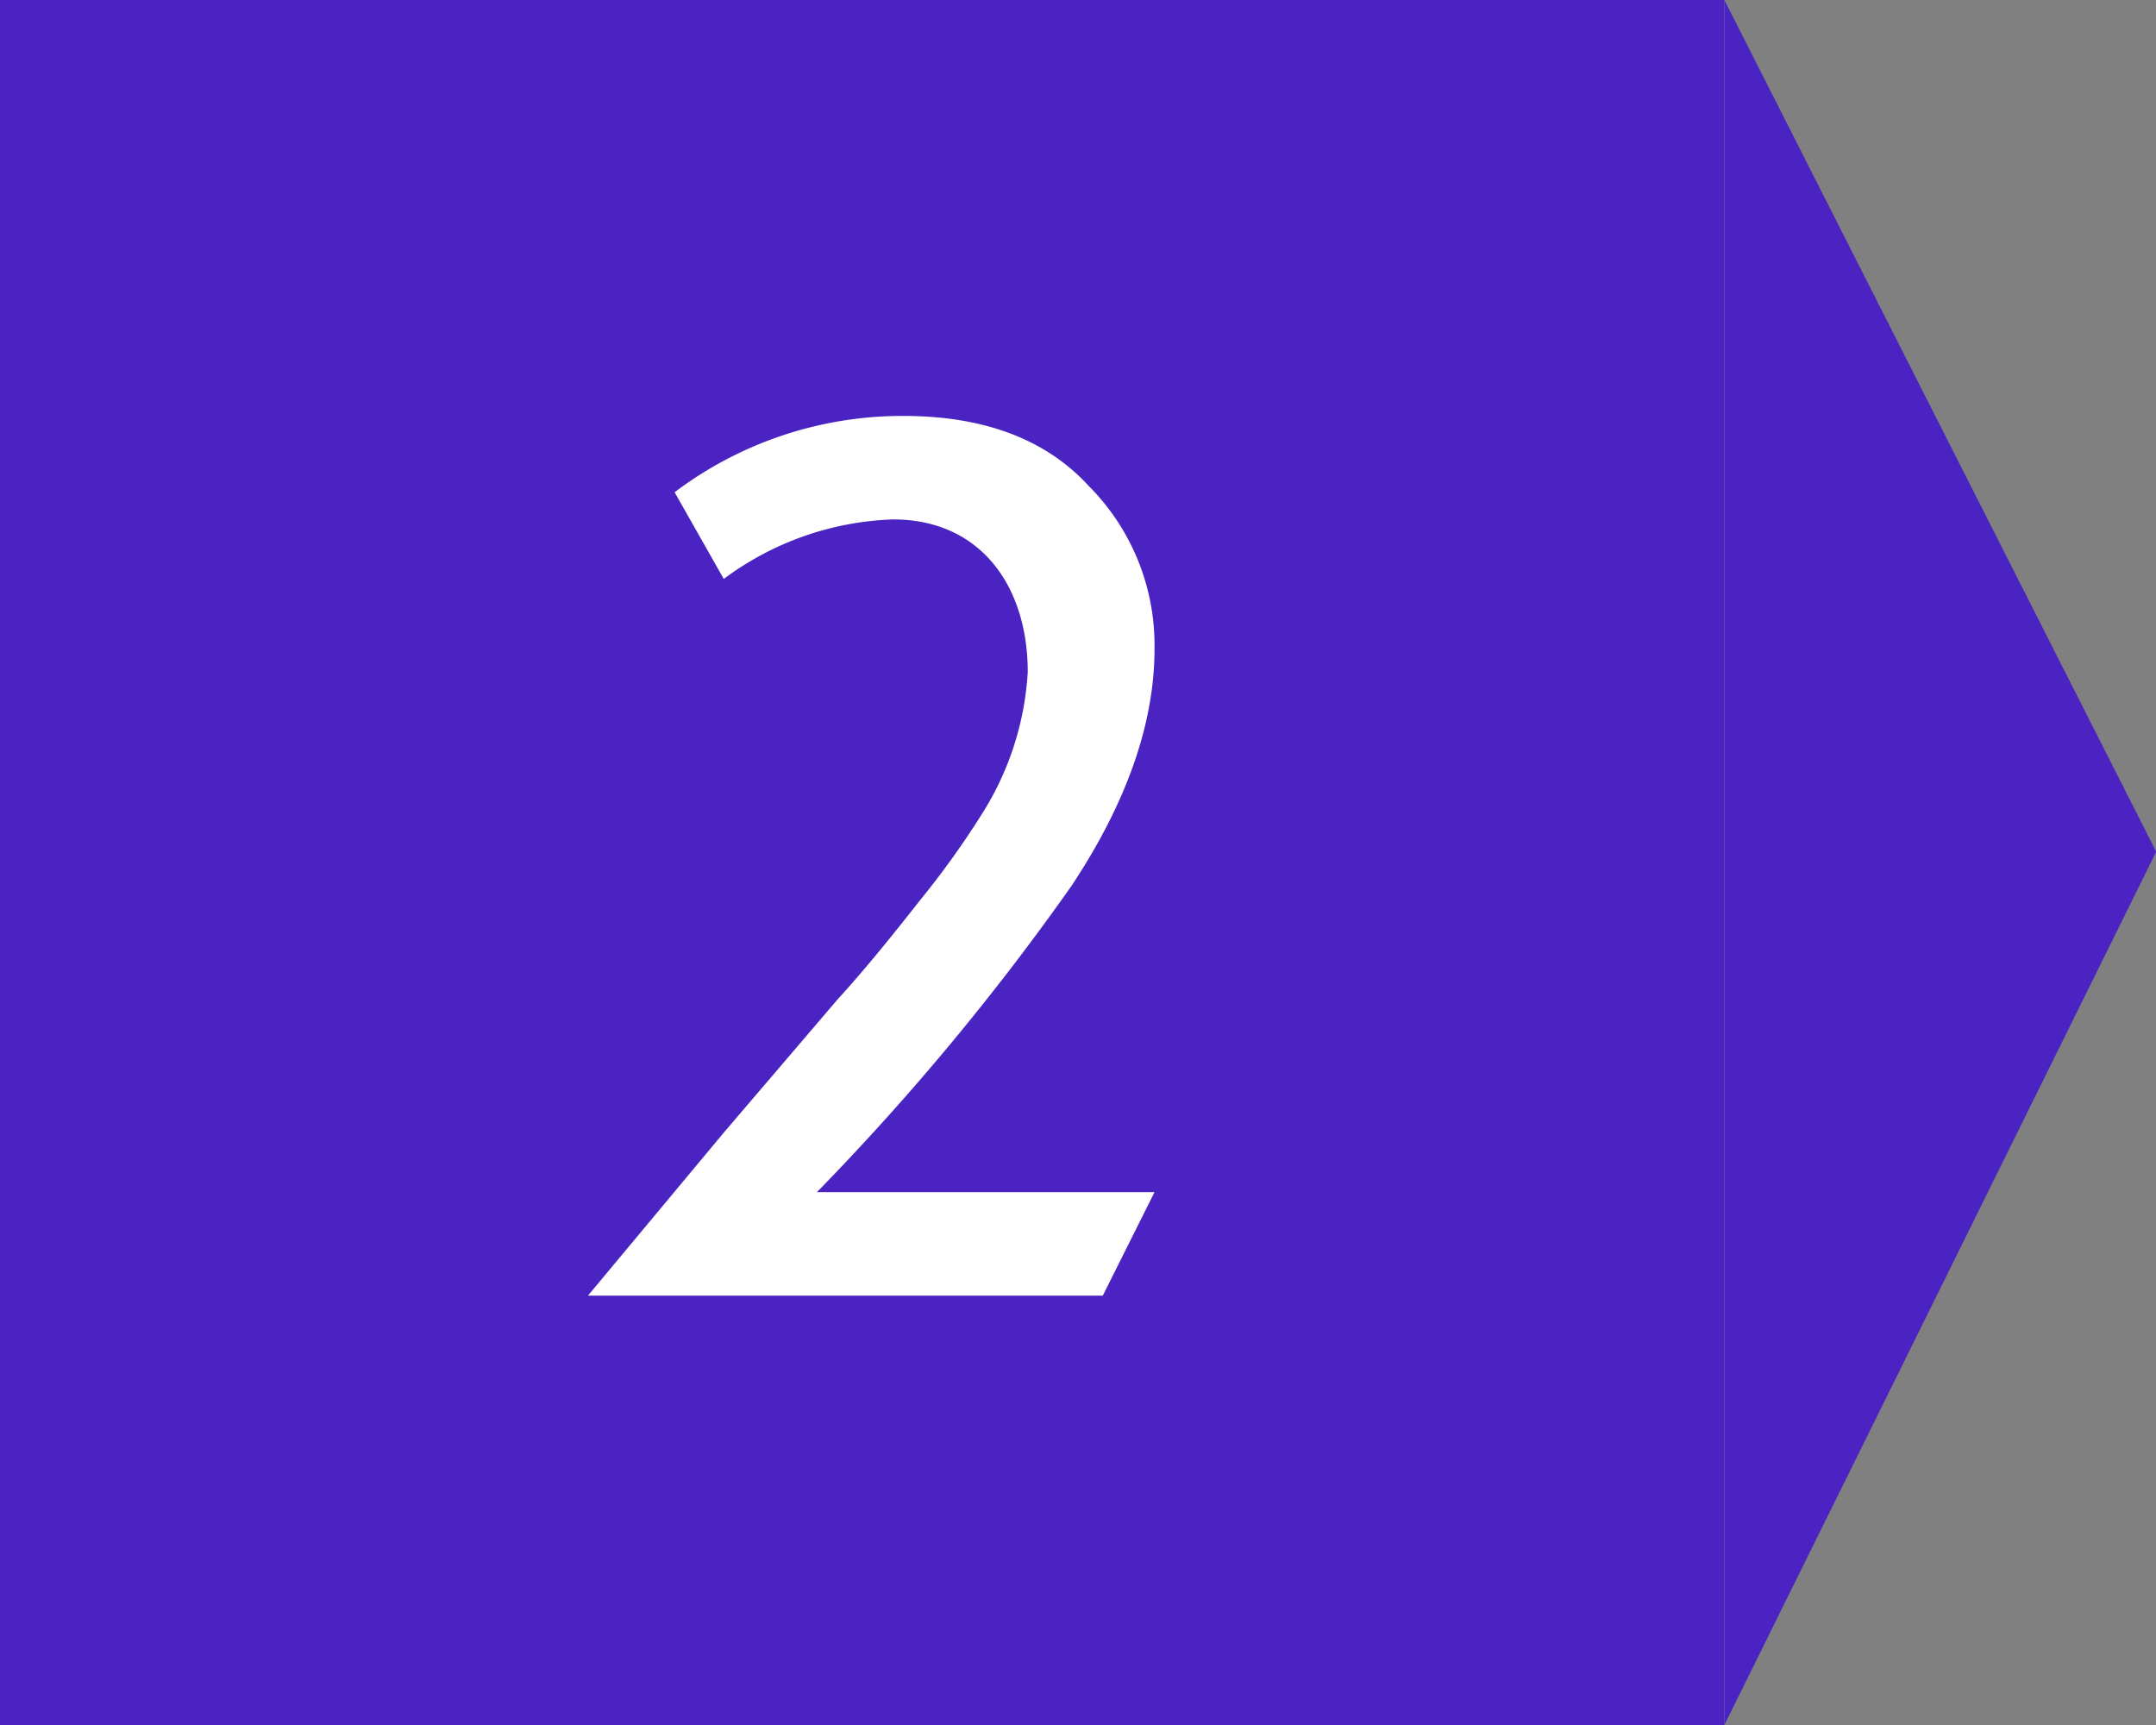 <svg xmlns="http://www.w3.org/2000/svg" width="100" height="80" viewBox="0 0 100 80">
  <rect x="0" y="0" width="100" height="80" fill="#808080" stroke="none"/>
<defs>
    <style>
      .cls-1 {
        fill: #4a23c2;
      }

      .cls-1, .cls-2 {
        fill-rule: evenodd;
      }

      .cls-2 {
        fill: #fff;
      }
    </style>
  </defs>
  <path id="scheme_2" data-name="scheme 2" class="cls-1" d="M630,530h80v80H630V530Zm100.01,39.5-20.026,40.492V530.007Z" transform="translate(-630 -530)"/>
  <path id="_2" data-name="2" class="cls-2" d="M667.89,585.288a115.526,115.526,0,0,0,11.819-14.219c2.58-3.9,3.84-7.56,3.84-10.98a10.464,10.464,0,0,0-3.06-7.56c-1.98-2.159-4.86-3.239-8.579-3.239a17.531,17.531,0,0,0-10.62,3.539l2.28,4.02a13.9,13.9,0,0,1,7.86-2.76c4.019,0,6.239,3.06,6.239,7.08a13.75,13.75,0,0,1-2.1,6.54,39.717,39.717,0,0,1-2.879,4.02c-1.32,1.68-2.58,3.24-3.84,4.619l-5.28,6.18-6.3,7.56h23.879l2.4-4.8H667.89Z" transform="translate(-630 -530)"/>
</svg>
